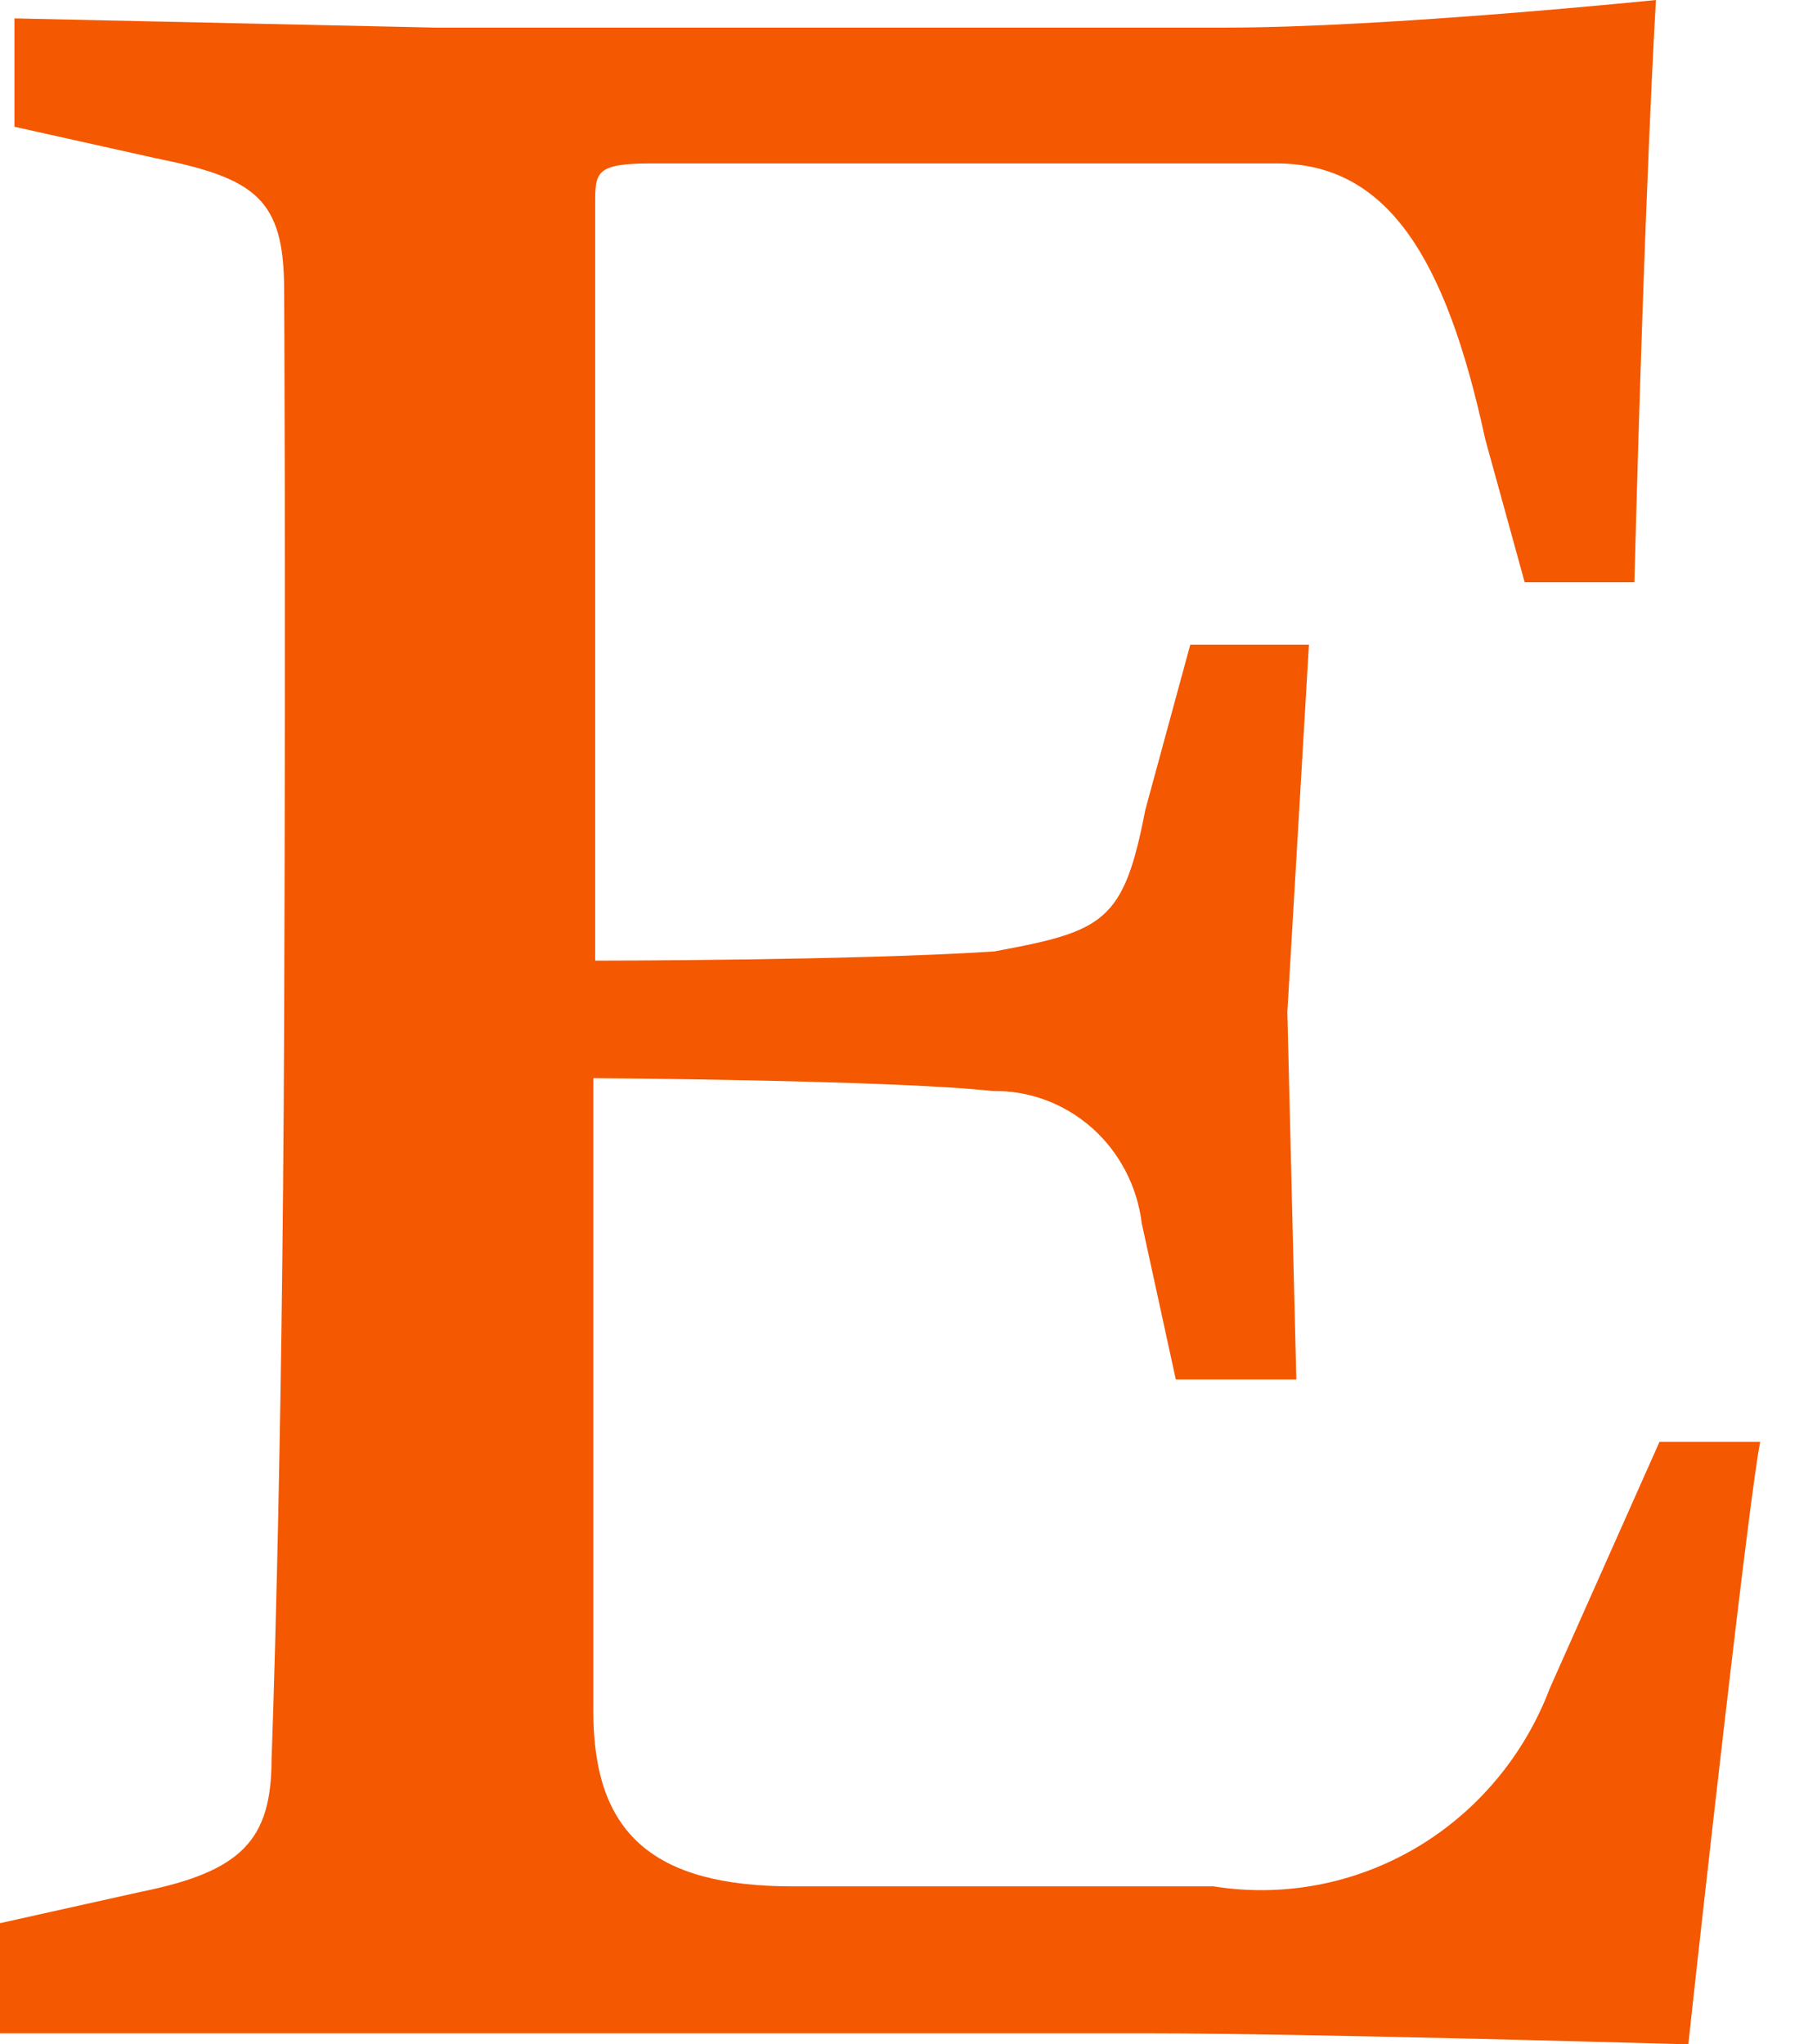 <svg width="16" height="18" viewBox="0 0 16 18" fill="none" xmlns="http://www.w3.org/2000/svg">
<path d="M5.241 1.795V8.458C5.241 8.458 7.536 8.458 8.755 8.377C9.721 8.199 9.895 8.119 10.085 7.132L10.481 5.677H11.526L11.336 8.911L11.415 12.146H10.354L10.054 10.771C10.014 10.445 9.858 10.146 9.616 9.931C9.373 9.716 9.061 9.6 8.74 9.606C7.853 9.509 5.225 9.493 5.225 9.493V15.073C5.225 16.14 5.747 16.609 6.982 16.609H10.687C11.302 16.707 11.93 16.587 12.469 16.27C13.008 15.952 13.424 15.455 13.648 14.863L14.613 12.695H15.5C15.405 13.148 14.962 17.11 14.867 18C14.867 18 11.526 17.903 10.117 17.903H3.784H0V16.933L1.235 16.658C2.122 16.48 2.391 16.205 2.391 15.493C2.391 15.493 2.486 13.067 2.502 9.024C2.517 4.981 2.502 2.555 2.502 2.555C2.502 1.747 2.248 1.569 1.362 1.391L0.127 1.116V0.162L3.831 0.243H10.798C12.207 0.243 14.582 0 14.582 0C14.582 0 14.487 1.52 14.392 5.127H13.426L13.078 3.865C12.729 2.248 12.207 1.439 11.241 1.439H5.731C5.241 1.439 5.241 1.52 5.241 1.795Z" fill="#F45800"/>
</svg>
